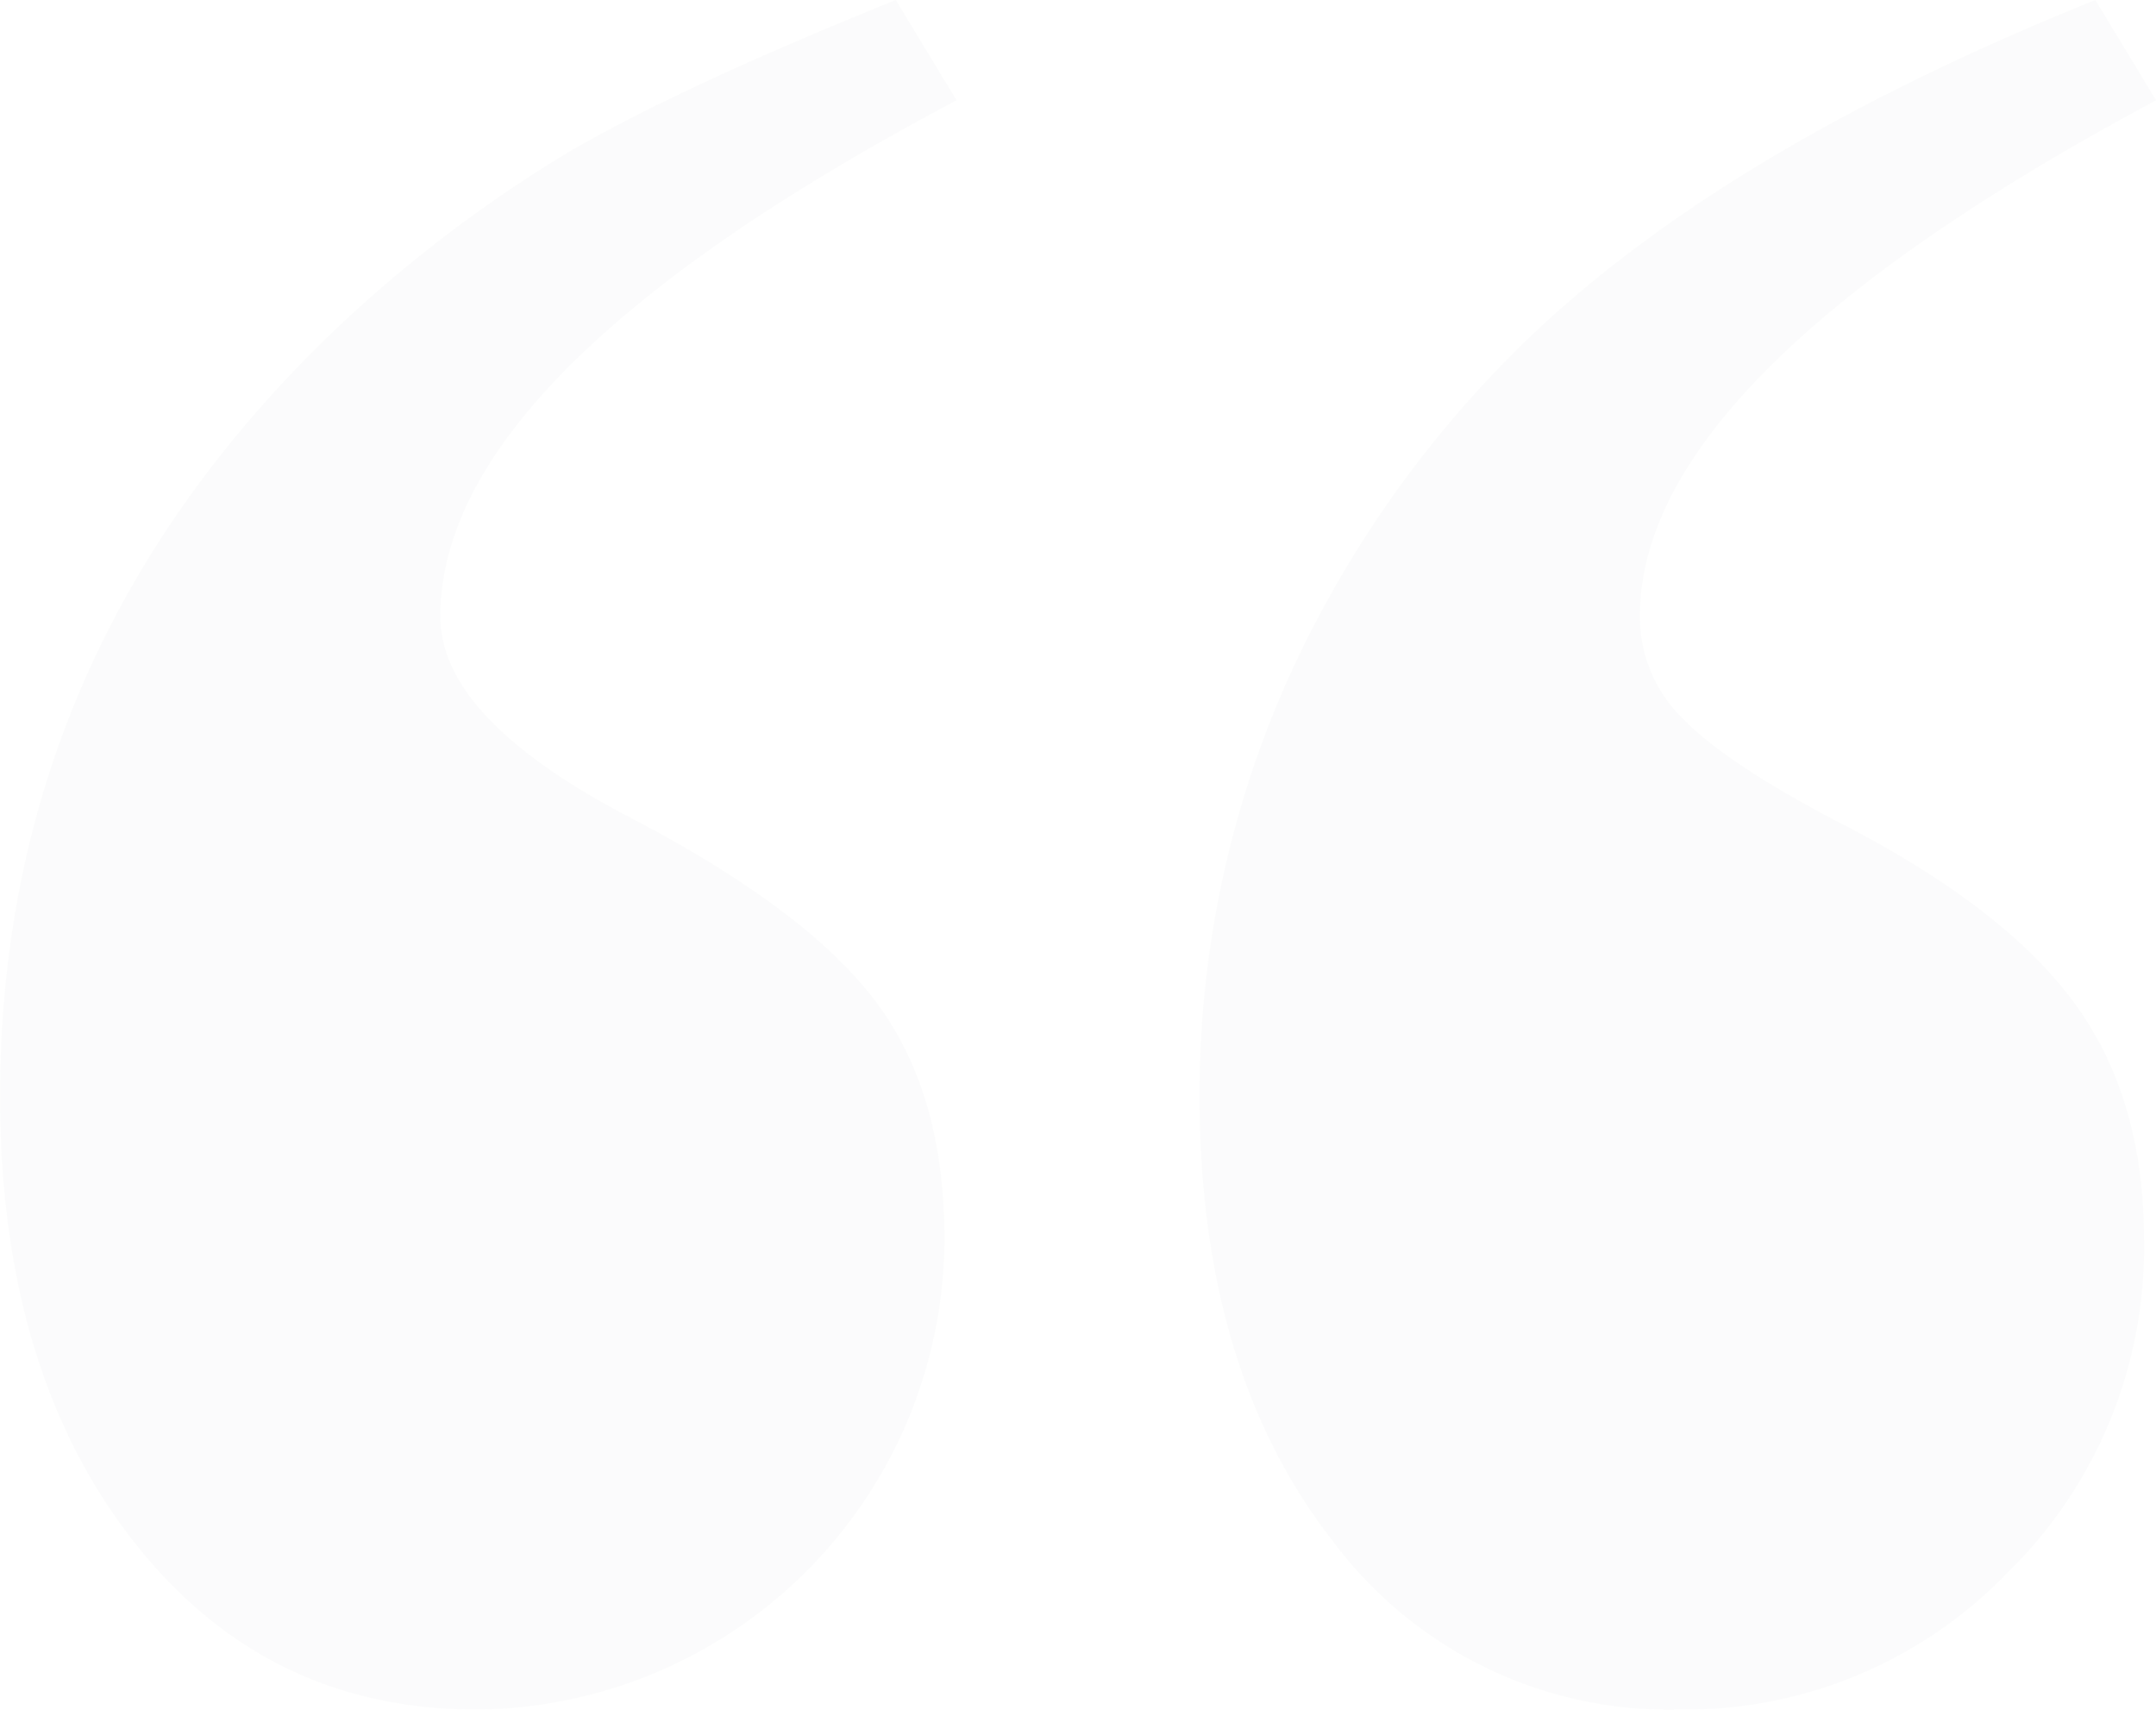 <svg xmlns="http://www.w3.org/2000/svg" xmlns:xlink="http://www.w3.org/1999/xlink" width="156" height="123.72" viewBox="0 0 156 123.72">
<defs>
    <style>
      .cls-1 {
        fill: #5a6c74;
        fill-rule: evenodd;
        opacity: 0.15;
        filter: url(#filter);
      }
    </style>
    <filter id="filter" x="304.25" y="4123.72" width="156" height="123.72" filterUnits="userSpaceOnUse">
      <feFlood result="flood" flood-color="#3598db"/>
      <feComposite result="composite" operator="in" in2="SourceGraphic"/>
      <feBlend result="blend" in2="SourceGraphic"/>
    </filter>
  </defs>
  <path id="_" data-name="&quot;" class="cls-1" d="M345.233,4134.82a98.037,98.037,0,0,0-16.37,12.41q-24.606,23.3-24.609,55.82,0,19.77,9.558,32.08t24.939,12.3a34.141,34.141,0,0,0,33.838-34.06q0-10.545-4.944-17.14t-17.468-13.18q-14.06-7.245-14.063-14.72,0-17.58,37.354-37.35l-4.4-7.26Q353.253,4130.1,345.233,4134.82Zm70.642,12.41a79.742,79.742,0,0,0-18.567,25.93,73.626,73.626,0,0,0-6.262,29.89q0,19.77,9.558,32.08a30.329,30.329,0,0,0,25.159,12.3,32.373,32.373,0,0,0,23.73-9.89,32.877,32.877,0,0,0,9.888-24.17q0-10.32-5.164-17.25t-17.248-13.07q-7.911-4.17-10.986-7.36a10.3,10.3,0,0,1-3.077-7.36q0-17.355,37.354-37.35l-4.395-7.26q-25.707,10.335-39.99,23.51h0Z" transform="translate(-304.25 -4123.72)"/>
</svg>
